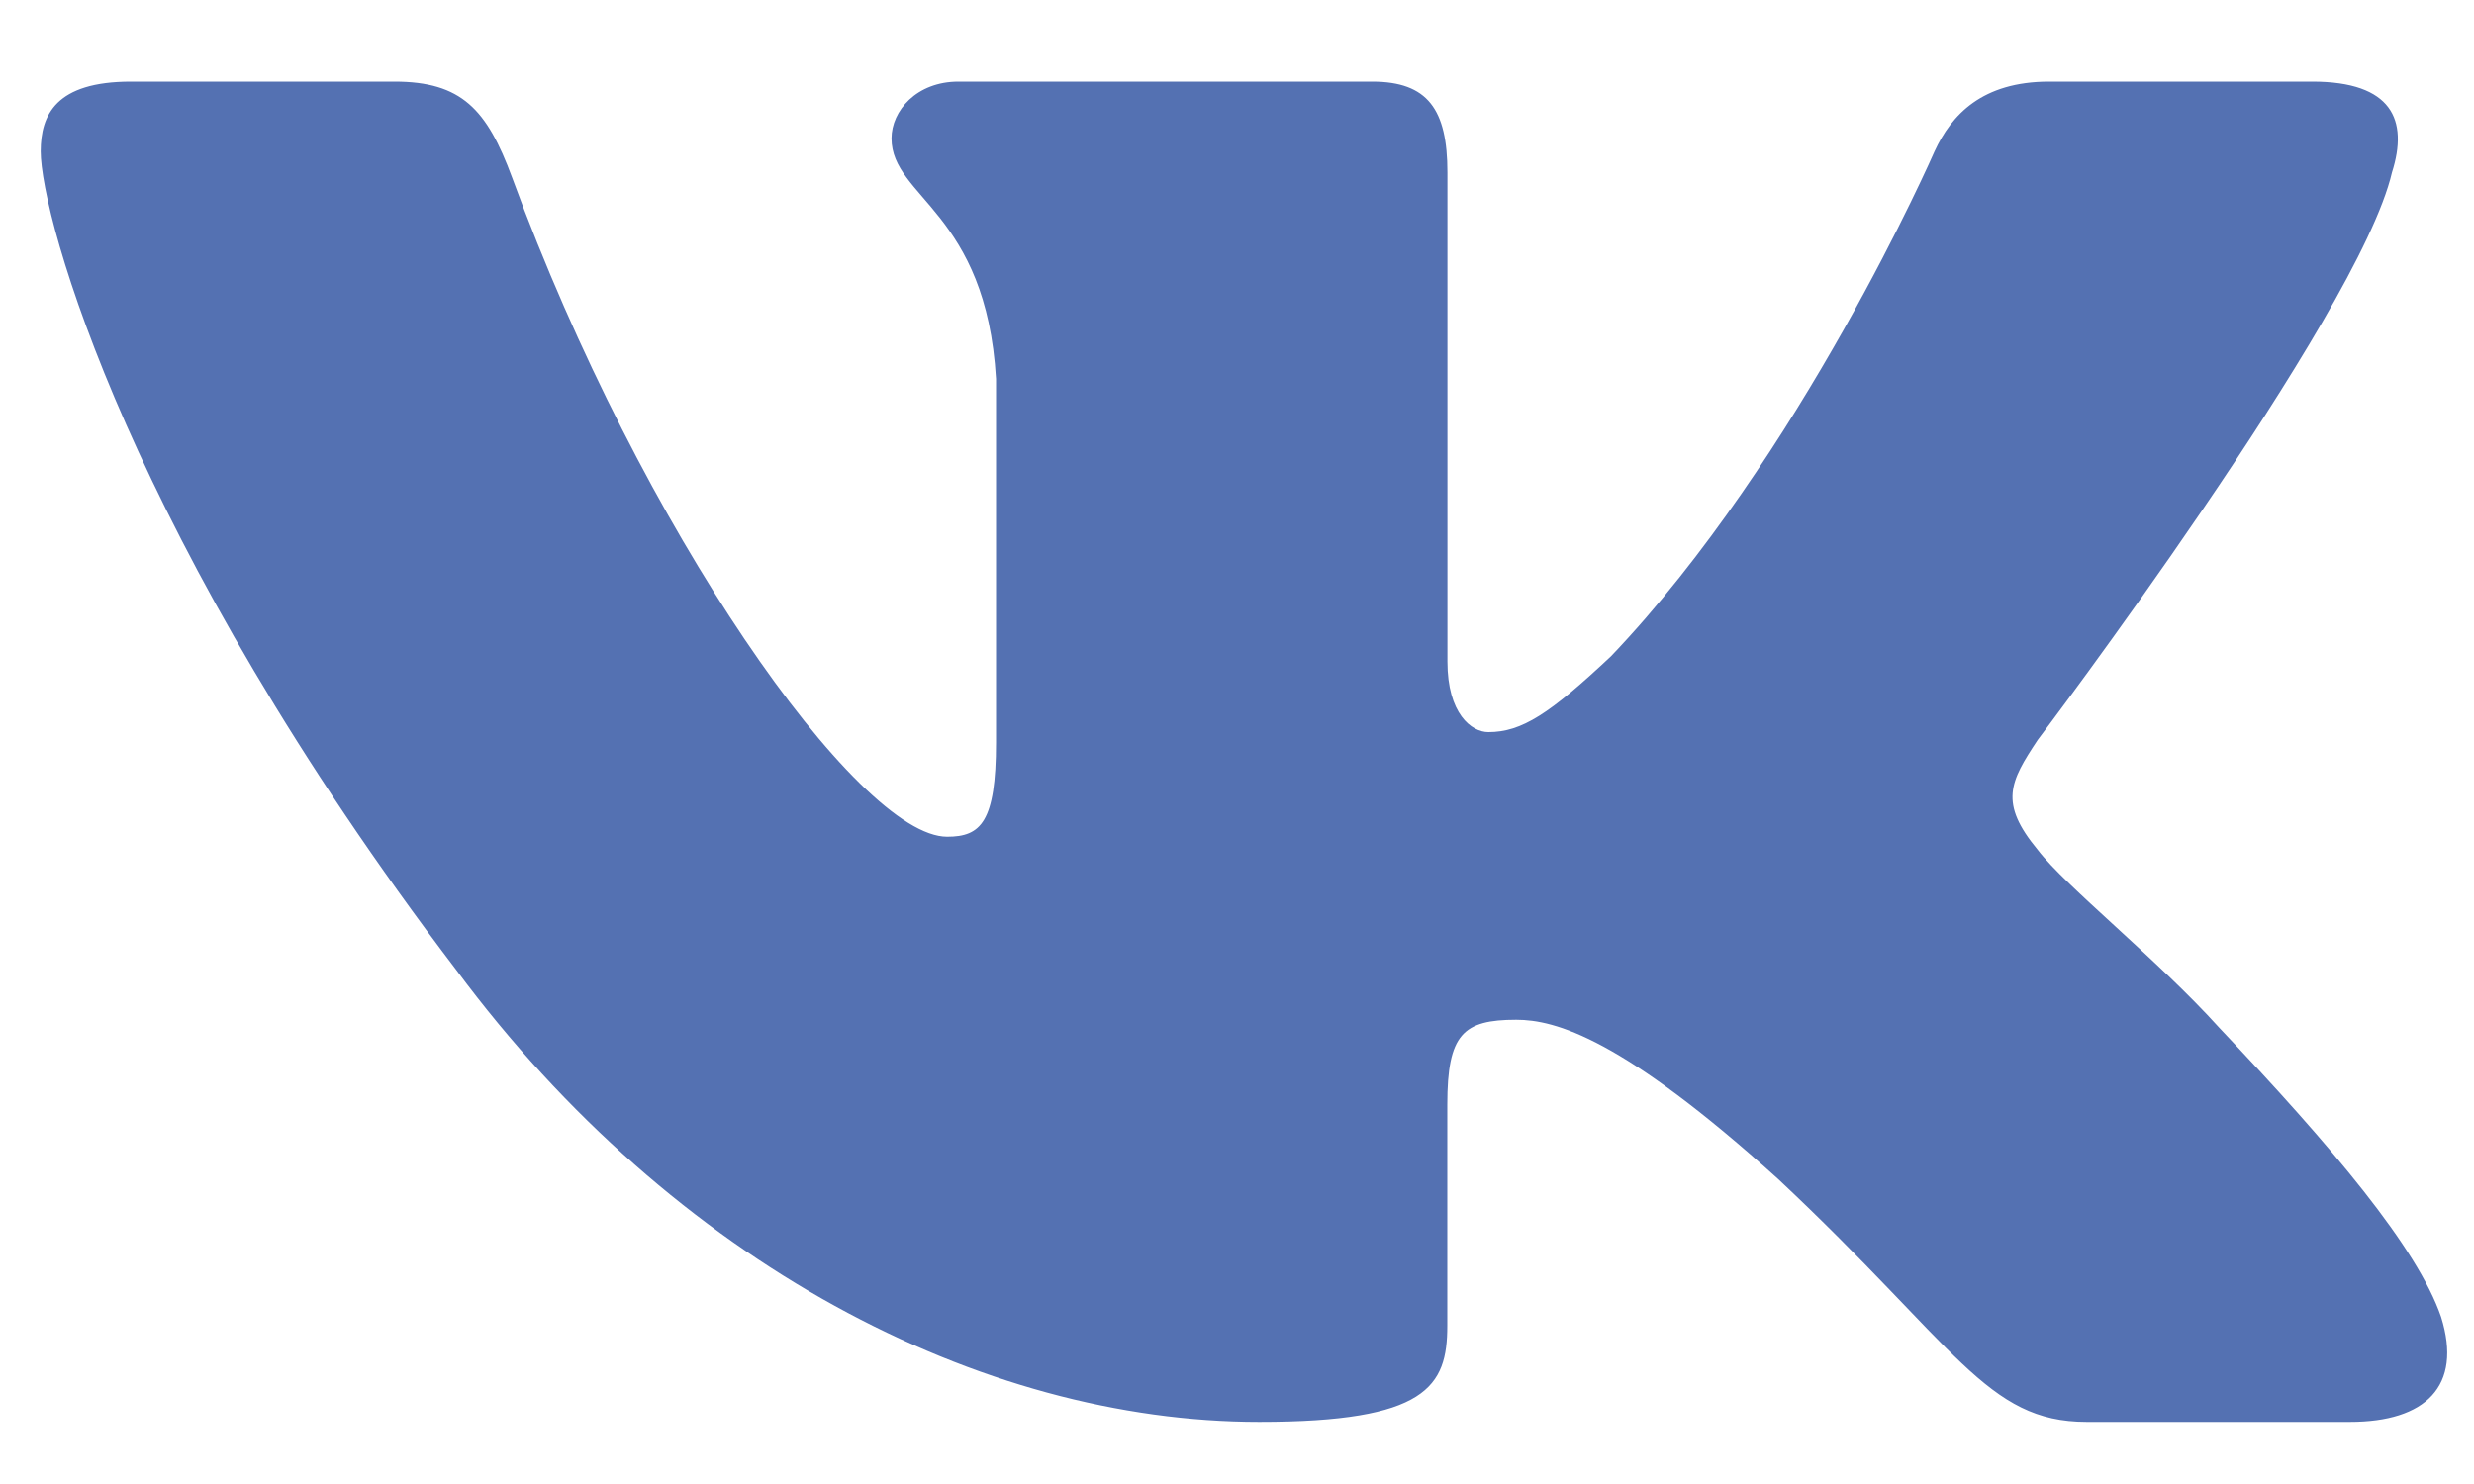 <svg width="20" height="12" viewBox="0 0 20 12" fill="none" xmlns="http://www.w3.org/2000/svg">
<path fill-rule="evenodd" clip-rule="evenodd" d="M19.337 1.394C19.472 0.97 19.337 0.66 18.693 0.66H16.565C16.024 0.66 15.775 0.928 15.639 1.224C15.639 1.224 14.557 3.699 13.024 5.306C12.528 5.772 12.302 5.92 12.032 5.92C11.896 5.92 11.701 5.772 11.701 5.349V1.394C11.701 0.886 11.543 0.66 11.093 0.66H7.748C7.41 0.66 7.207 0.895 7.207 1.119C7.207 1.599 7.973 1.711 8.052 3.064V6.004C8.052 6.649 7.928 6.766 7.657 6.766C6.936 6.766 5.181 4.28 4.14 1.436C3.936 0.883 3.731 0.66 3.188 0.66H1.059C0.451 0.66 0.329 0.928 0.329 1.224C0.329 1.754 1.051 4.376 3.689 7.844C5.448 10.214 7.926 11.498 10.18 11.498C11.533 11.498 11.7 11.212 11.7 10.721V8.931C11.7 8.361 11.829 8.246 12.257 8.246C12.573 8.246 13.114 8.394 14.377 9.536C15.82 10.89 16.057 11.498 16.869 11.498H18.997C19.605 11.498 19.91 11.212 19.734 10.649C19.542 10.089 18.854 9.275 17.939 8.309C17.443 7.759 16.699 7.168 16.473 6.872C16.158 6.491 16.248 6.322 16.473 5.983C16.473 5.983 19.066 2.558 19.337 1.394Z" fill="#5471B2"/>
</svg>
